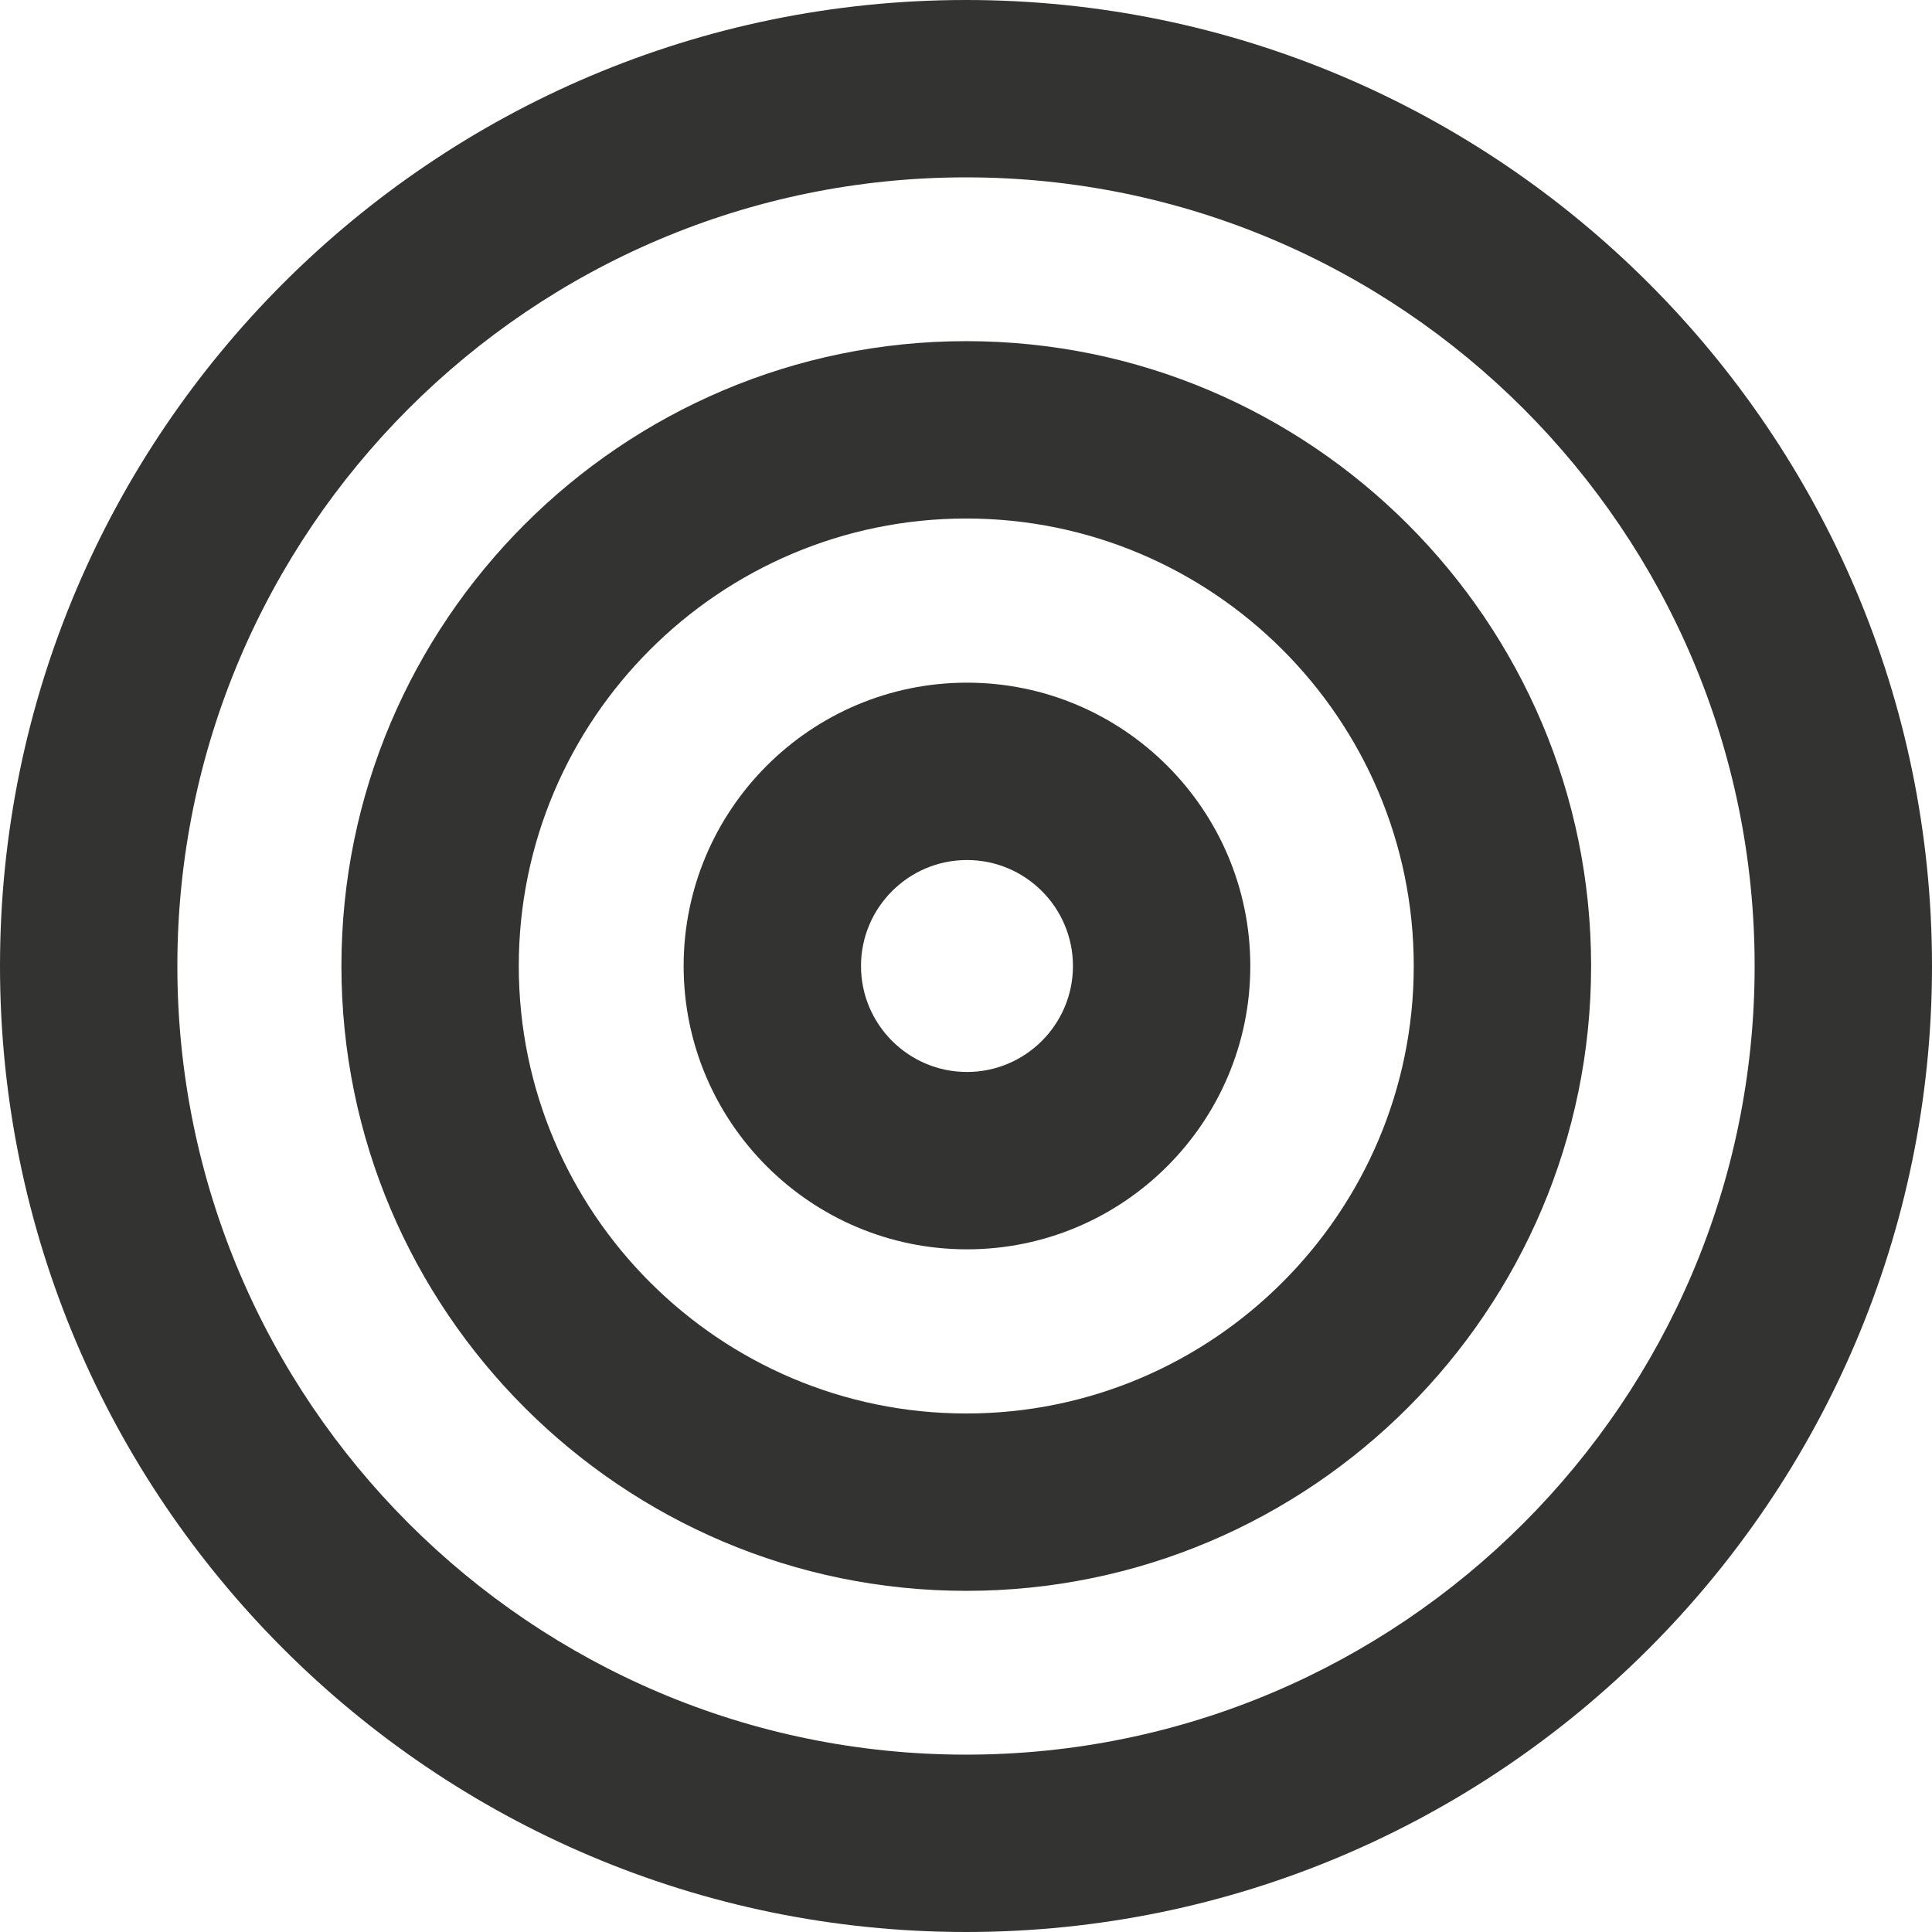 <svg xmlns="http://www.w3.org/2000/svg" id="Camada_2" viewBox="0 0 217.86 217.86"><defs><style>.cls-1{fill:#333331;}</style></defs><g id="Calque_1"><path class="cls-1" d="M108.93,217.86C48.87,217.86,0,169,0,108.93S48.87,0,108.93,0s108.93,48.87,108.93,108.93-48.87,108.93-108.93,108.93ZM108.93,20c-49.04,0-88.93,39.9-88.93,88.93s39.9,88.93,88.93,88.93,88.93-39.9,88.93-88.93S157.97,20,108.93,20Z"></path><path class="cls-1" d="M108.96,179.39c-38.85,0-70.46-31.61-70.46-70.46s31.61-70.46,70.46-70.46,70.46,31.61,70.46,70.46-31.61,70.46-70.46,70.46ZM108.96,58.47c-27.82,0-50.46,22.64-50.46,50.46s22.64,50.46,50.46,50.46,50.46-22.64,50.46-50.46-22.64-50.46-50.46-50.46Z"></path><path class="cls-1" d="M109.04,140.88c-17.62,0-31.95-14.33-31.95-31.95s14.33-31.95,31.95-31.95,31.95,14.33,31.95,31.95-14.33,31.95-31.95,31.95ZM109.04,96.98c-6.59,0-11.95,5.36-11.95,11.95s5.36,11.95,11.95,11.95,11.95-5.36,11.95-11.95-5.36-11.95-11.95-11.95Z"></path></g></svg>
